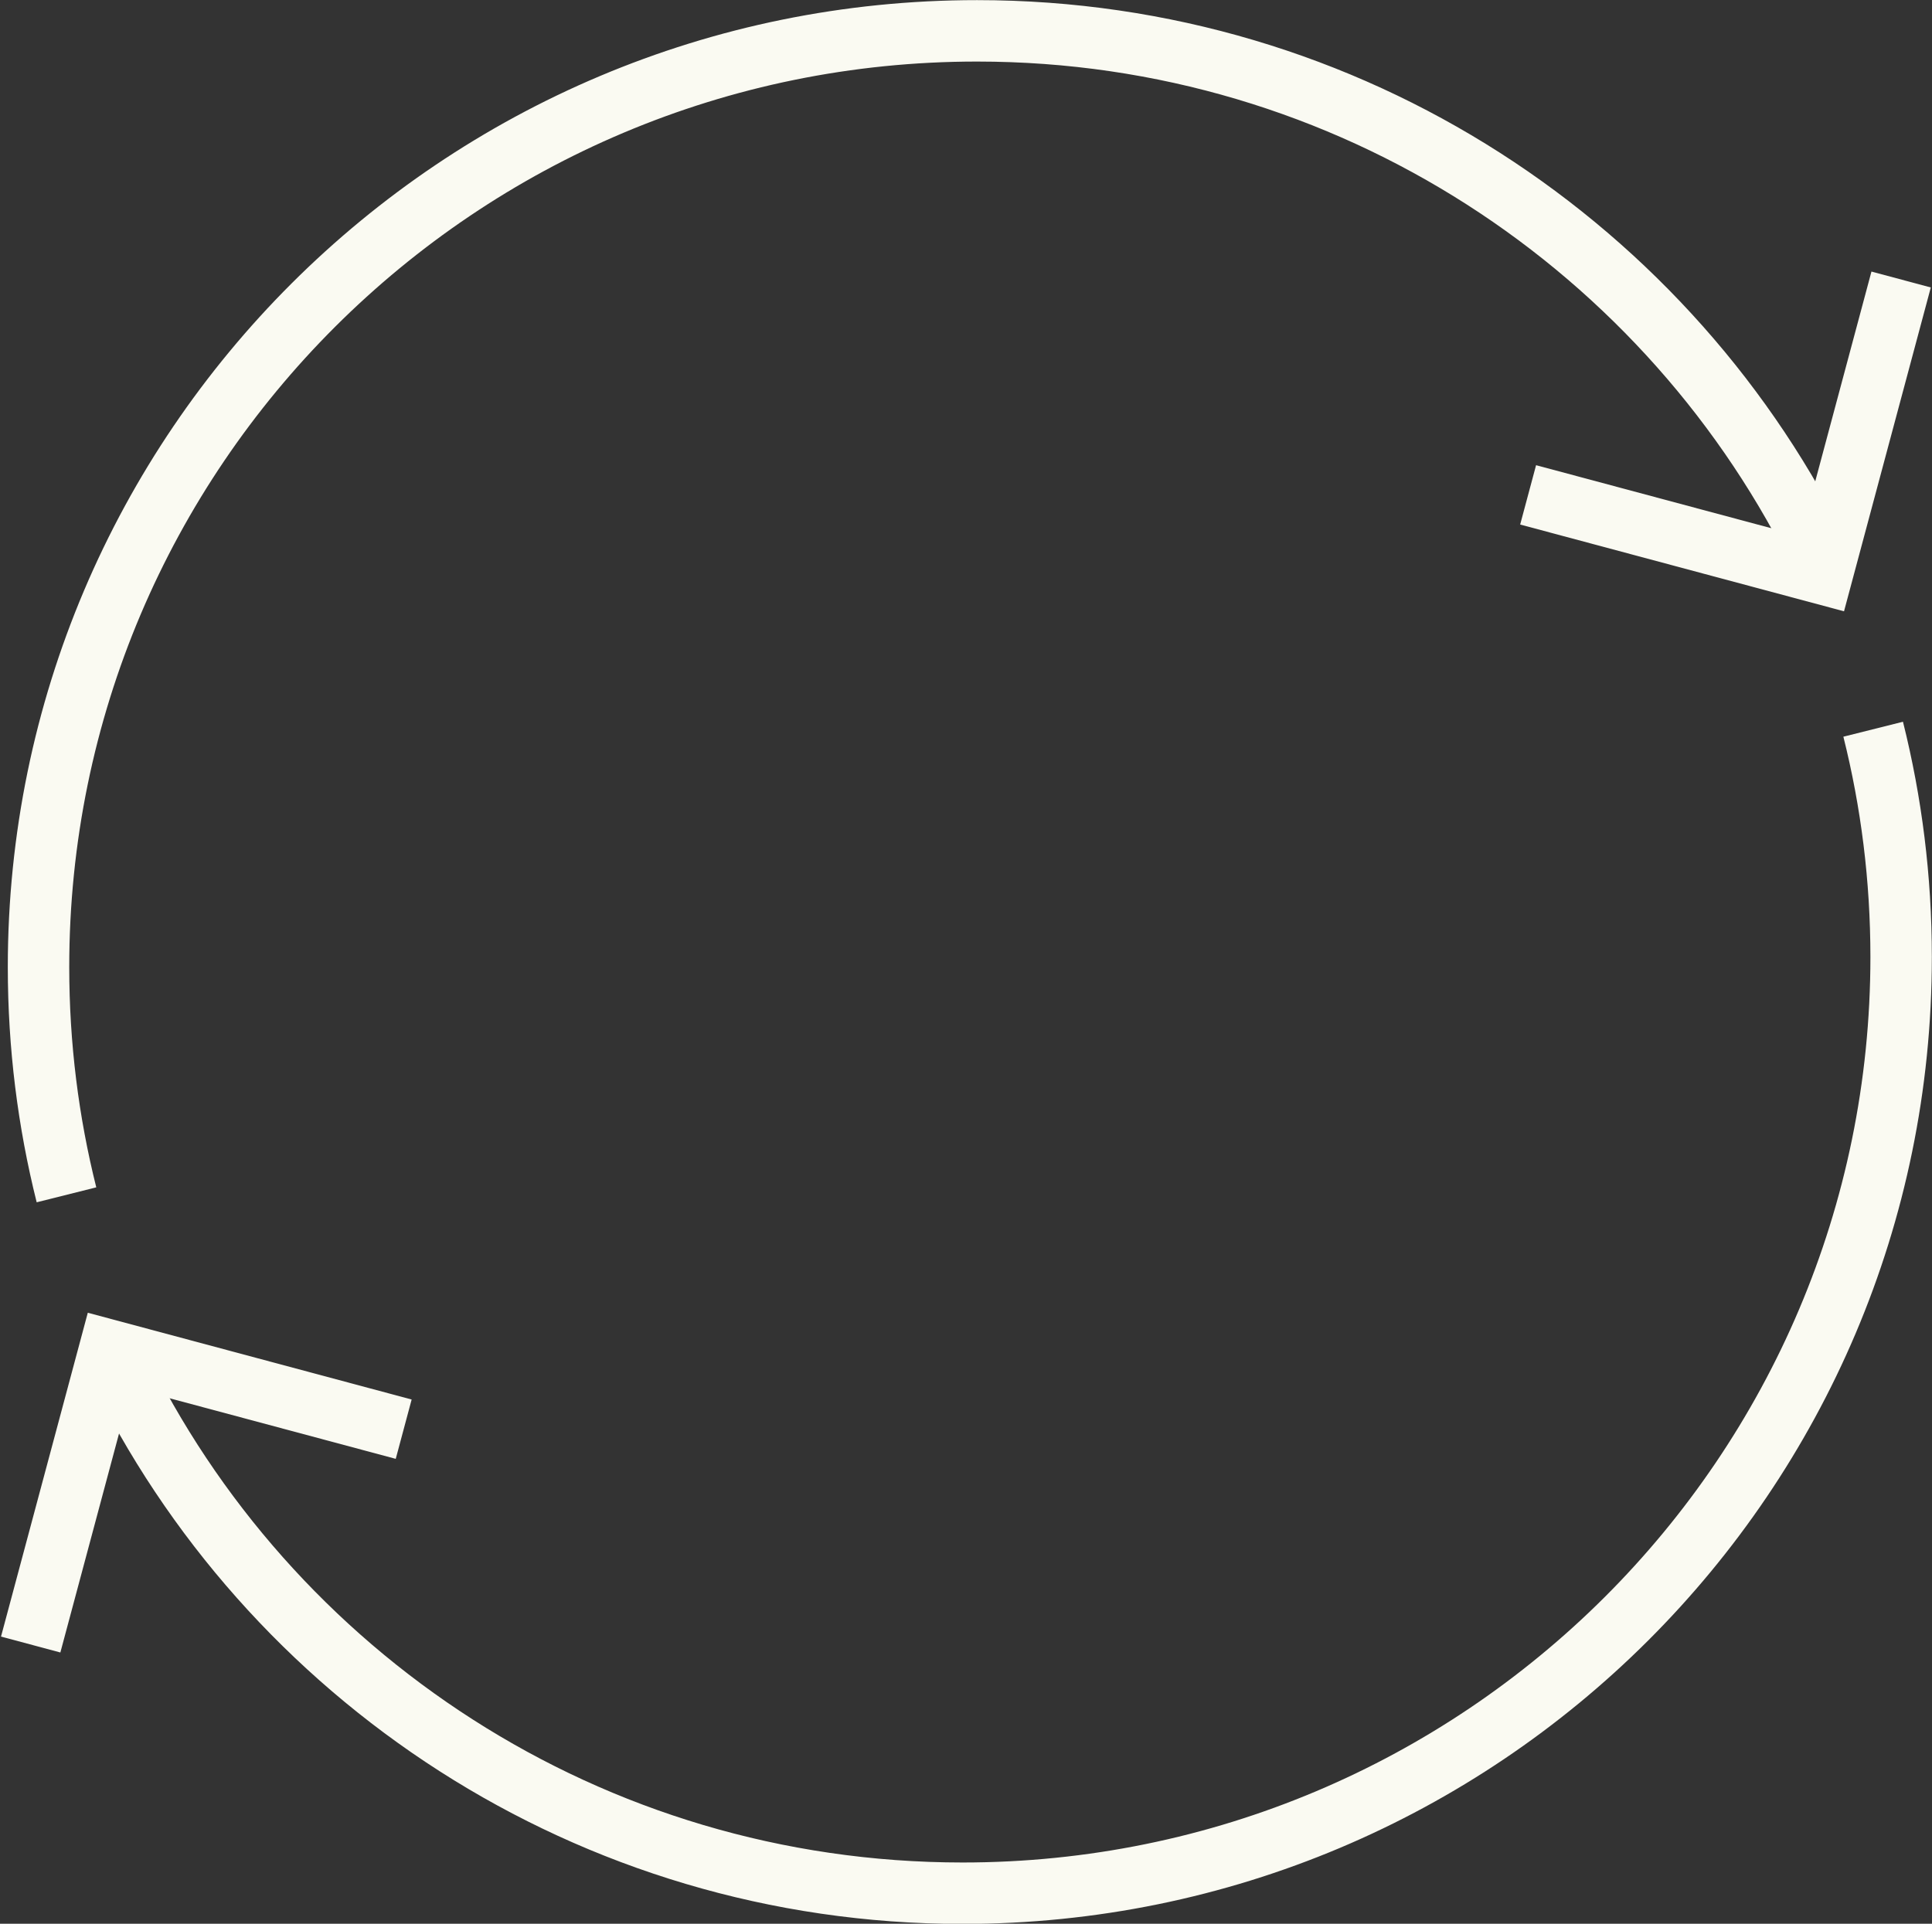 <svg xmlns="http://www.w3.org/2000/svg" fill="none" viewBox="0.43 0.68 62.89 62.63">
<rect x="0.43" y="0.68" width="62.89" height="62.63" fill="#333333" stroke="none"/>
<path d="M59.789 18.984C54.862 8.75 44.375 1.684 32.234 1.684C15.362 1.684 1.684 15.331 1.684 32.165C1.684 34.722 1.999 37.206 2.594 39.579" stroke="#FAFAF2" stroke-width="2"/>
<path d="M4.21 45.016C9.137 55.25 19.624 62.316 31.765 62.316C48.637 62.316 62.315 48.669 62.315 31.835C62.315 29.278 62 26.794 61.405 24.421" stroke="#FAFAF2" stroke-width="2"/>
<path d="M62.315 9.78L59.749 19.357L50.173 16.791" stroke="#FAFAF2" stroke-width="2"/>
<path d="M1.429 54.22L3.995 44.643L13.571 47.209" stroke="#FAFAF2" stroke-width="2"/>
</svg>